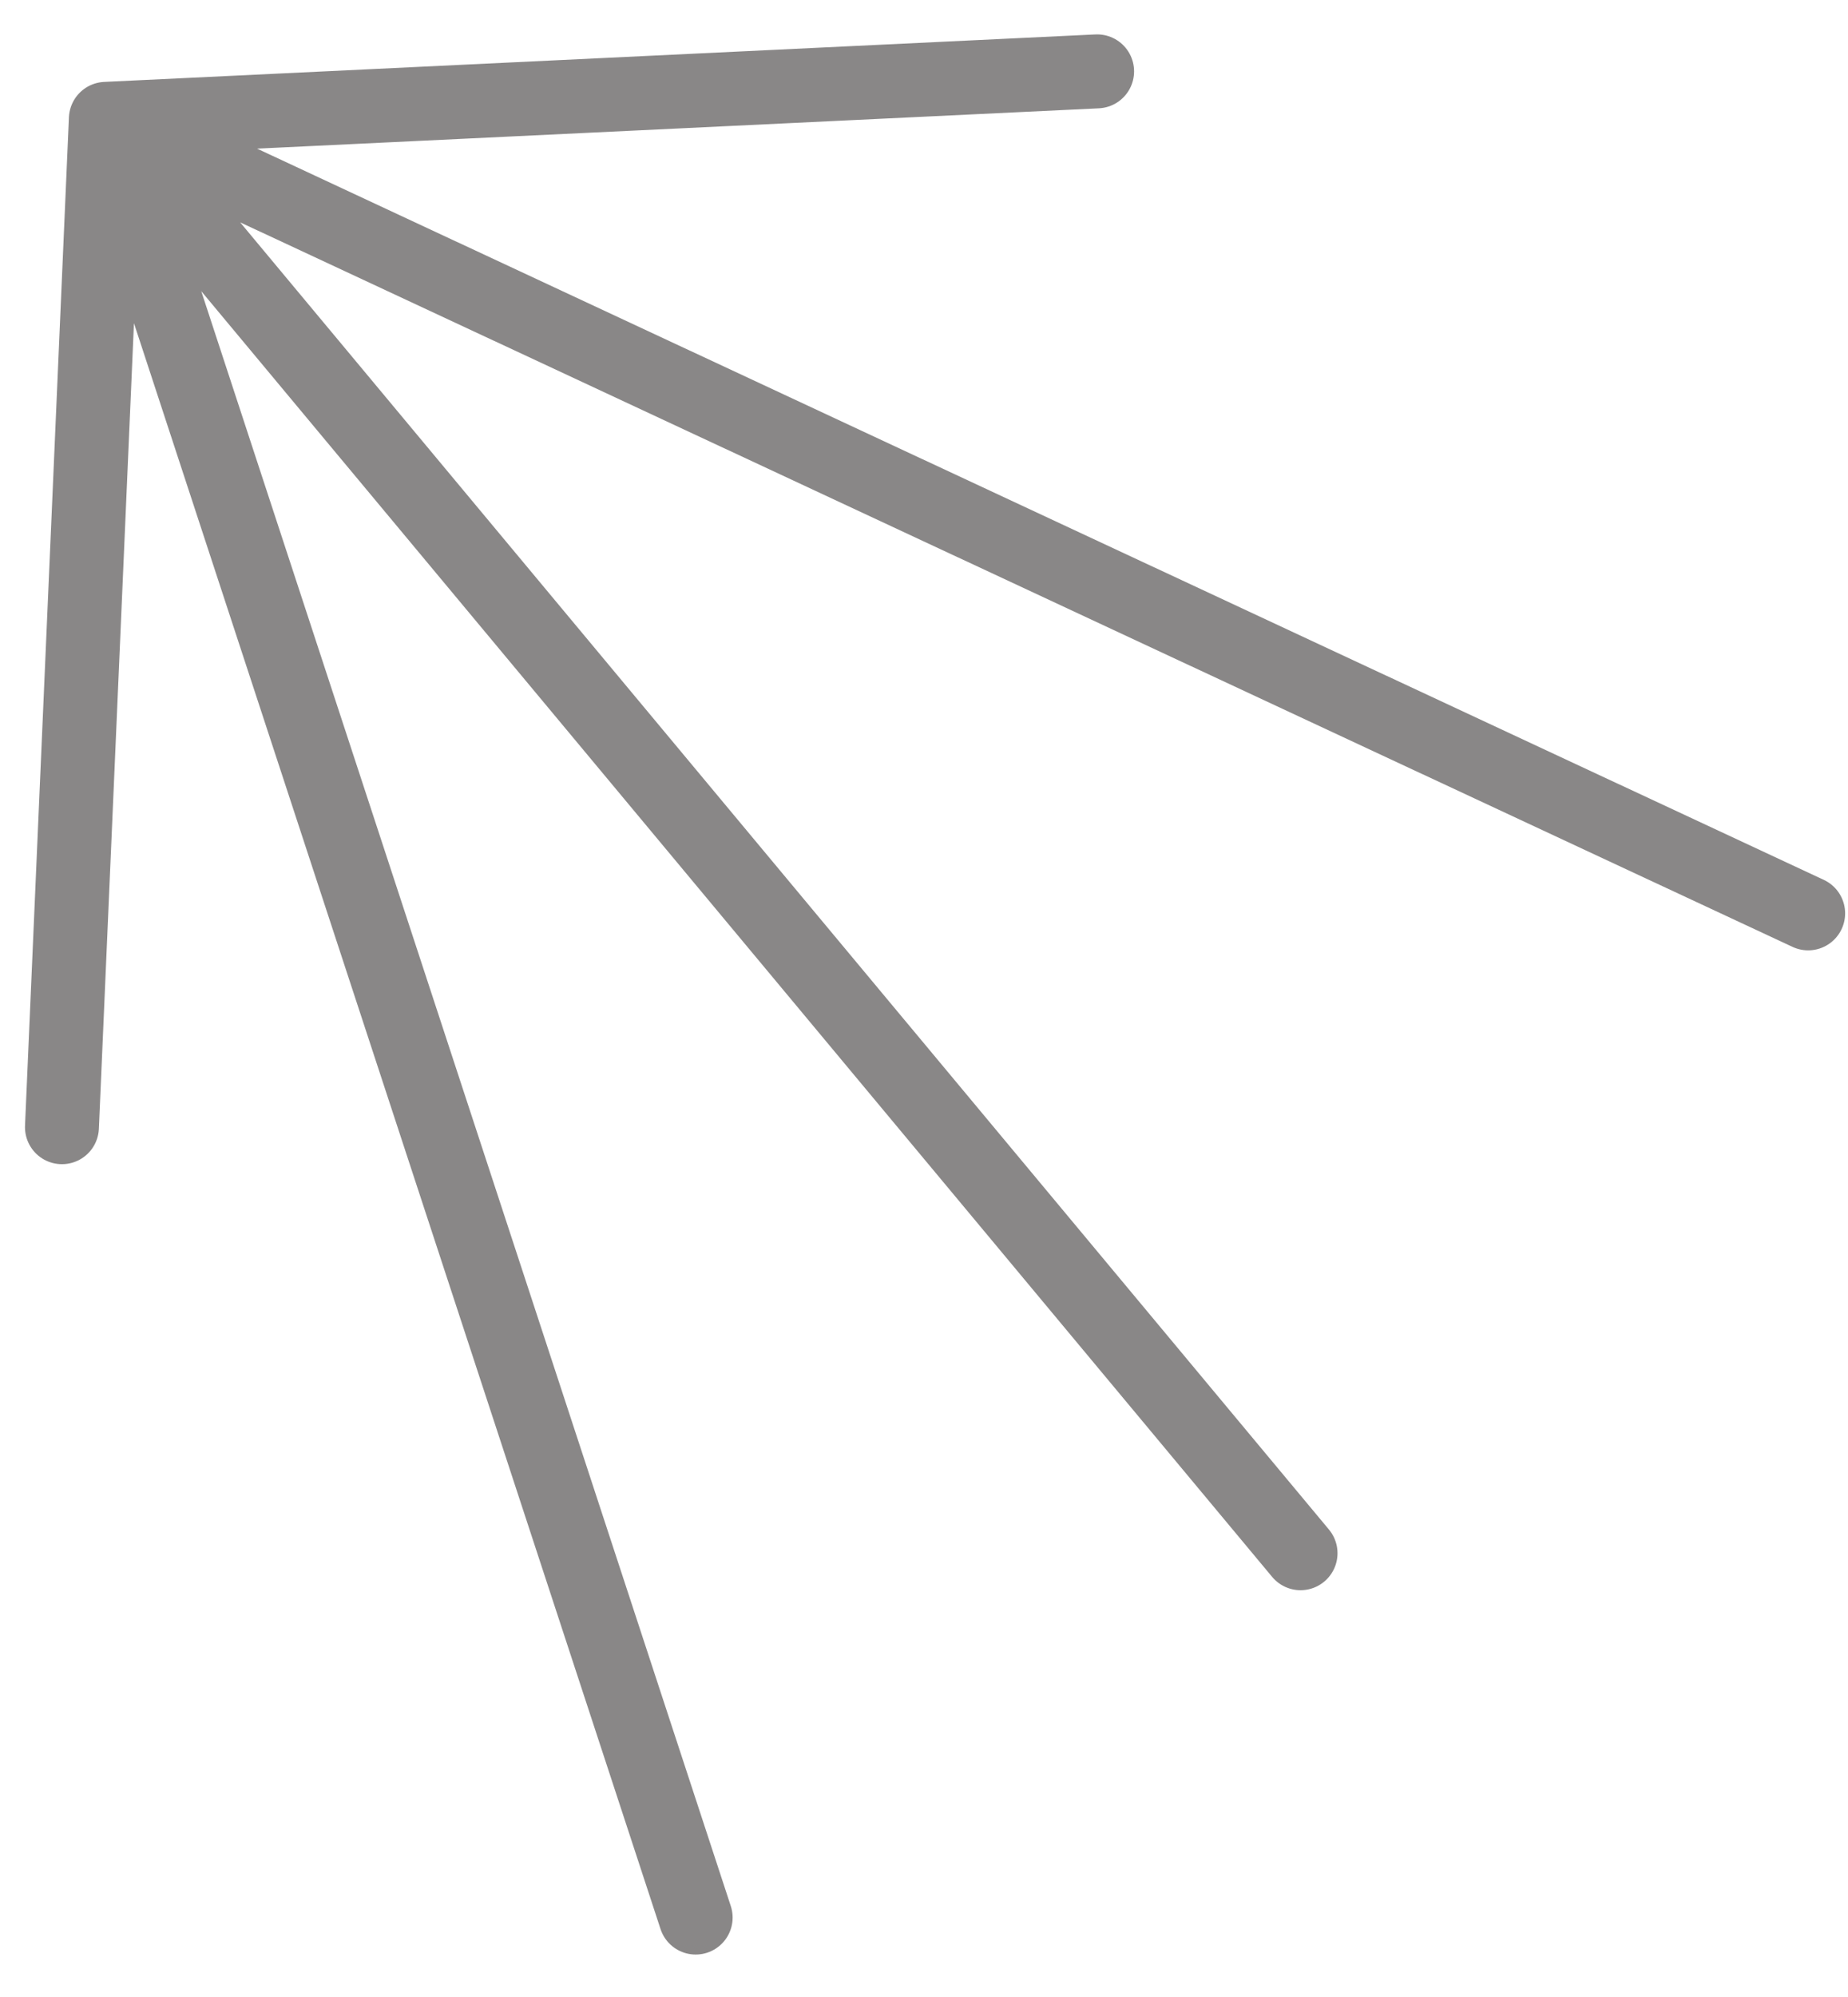 <svg width="25" height="27" viewBox="0 0 25 27" fill="none" xmlns="http://www.w3.org/2000/svg">
<path d="M14.842 0.965L1.432 1.607M1.432 1.607L24.461 12.349M1.432 1.607L17.594 21M1.432 1.607L9.411 25.926M1.432 1.607L0.838 15.24" stroke="#898787" stroke-linecap="round"/>
</svg>
